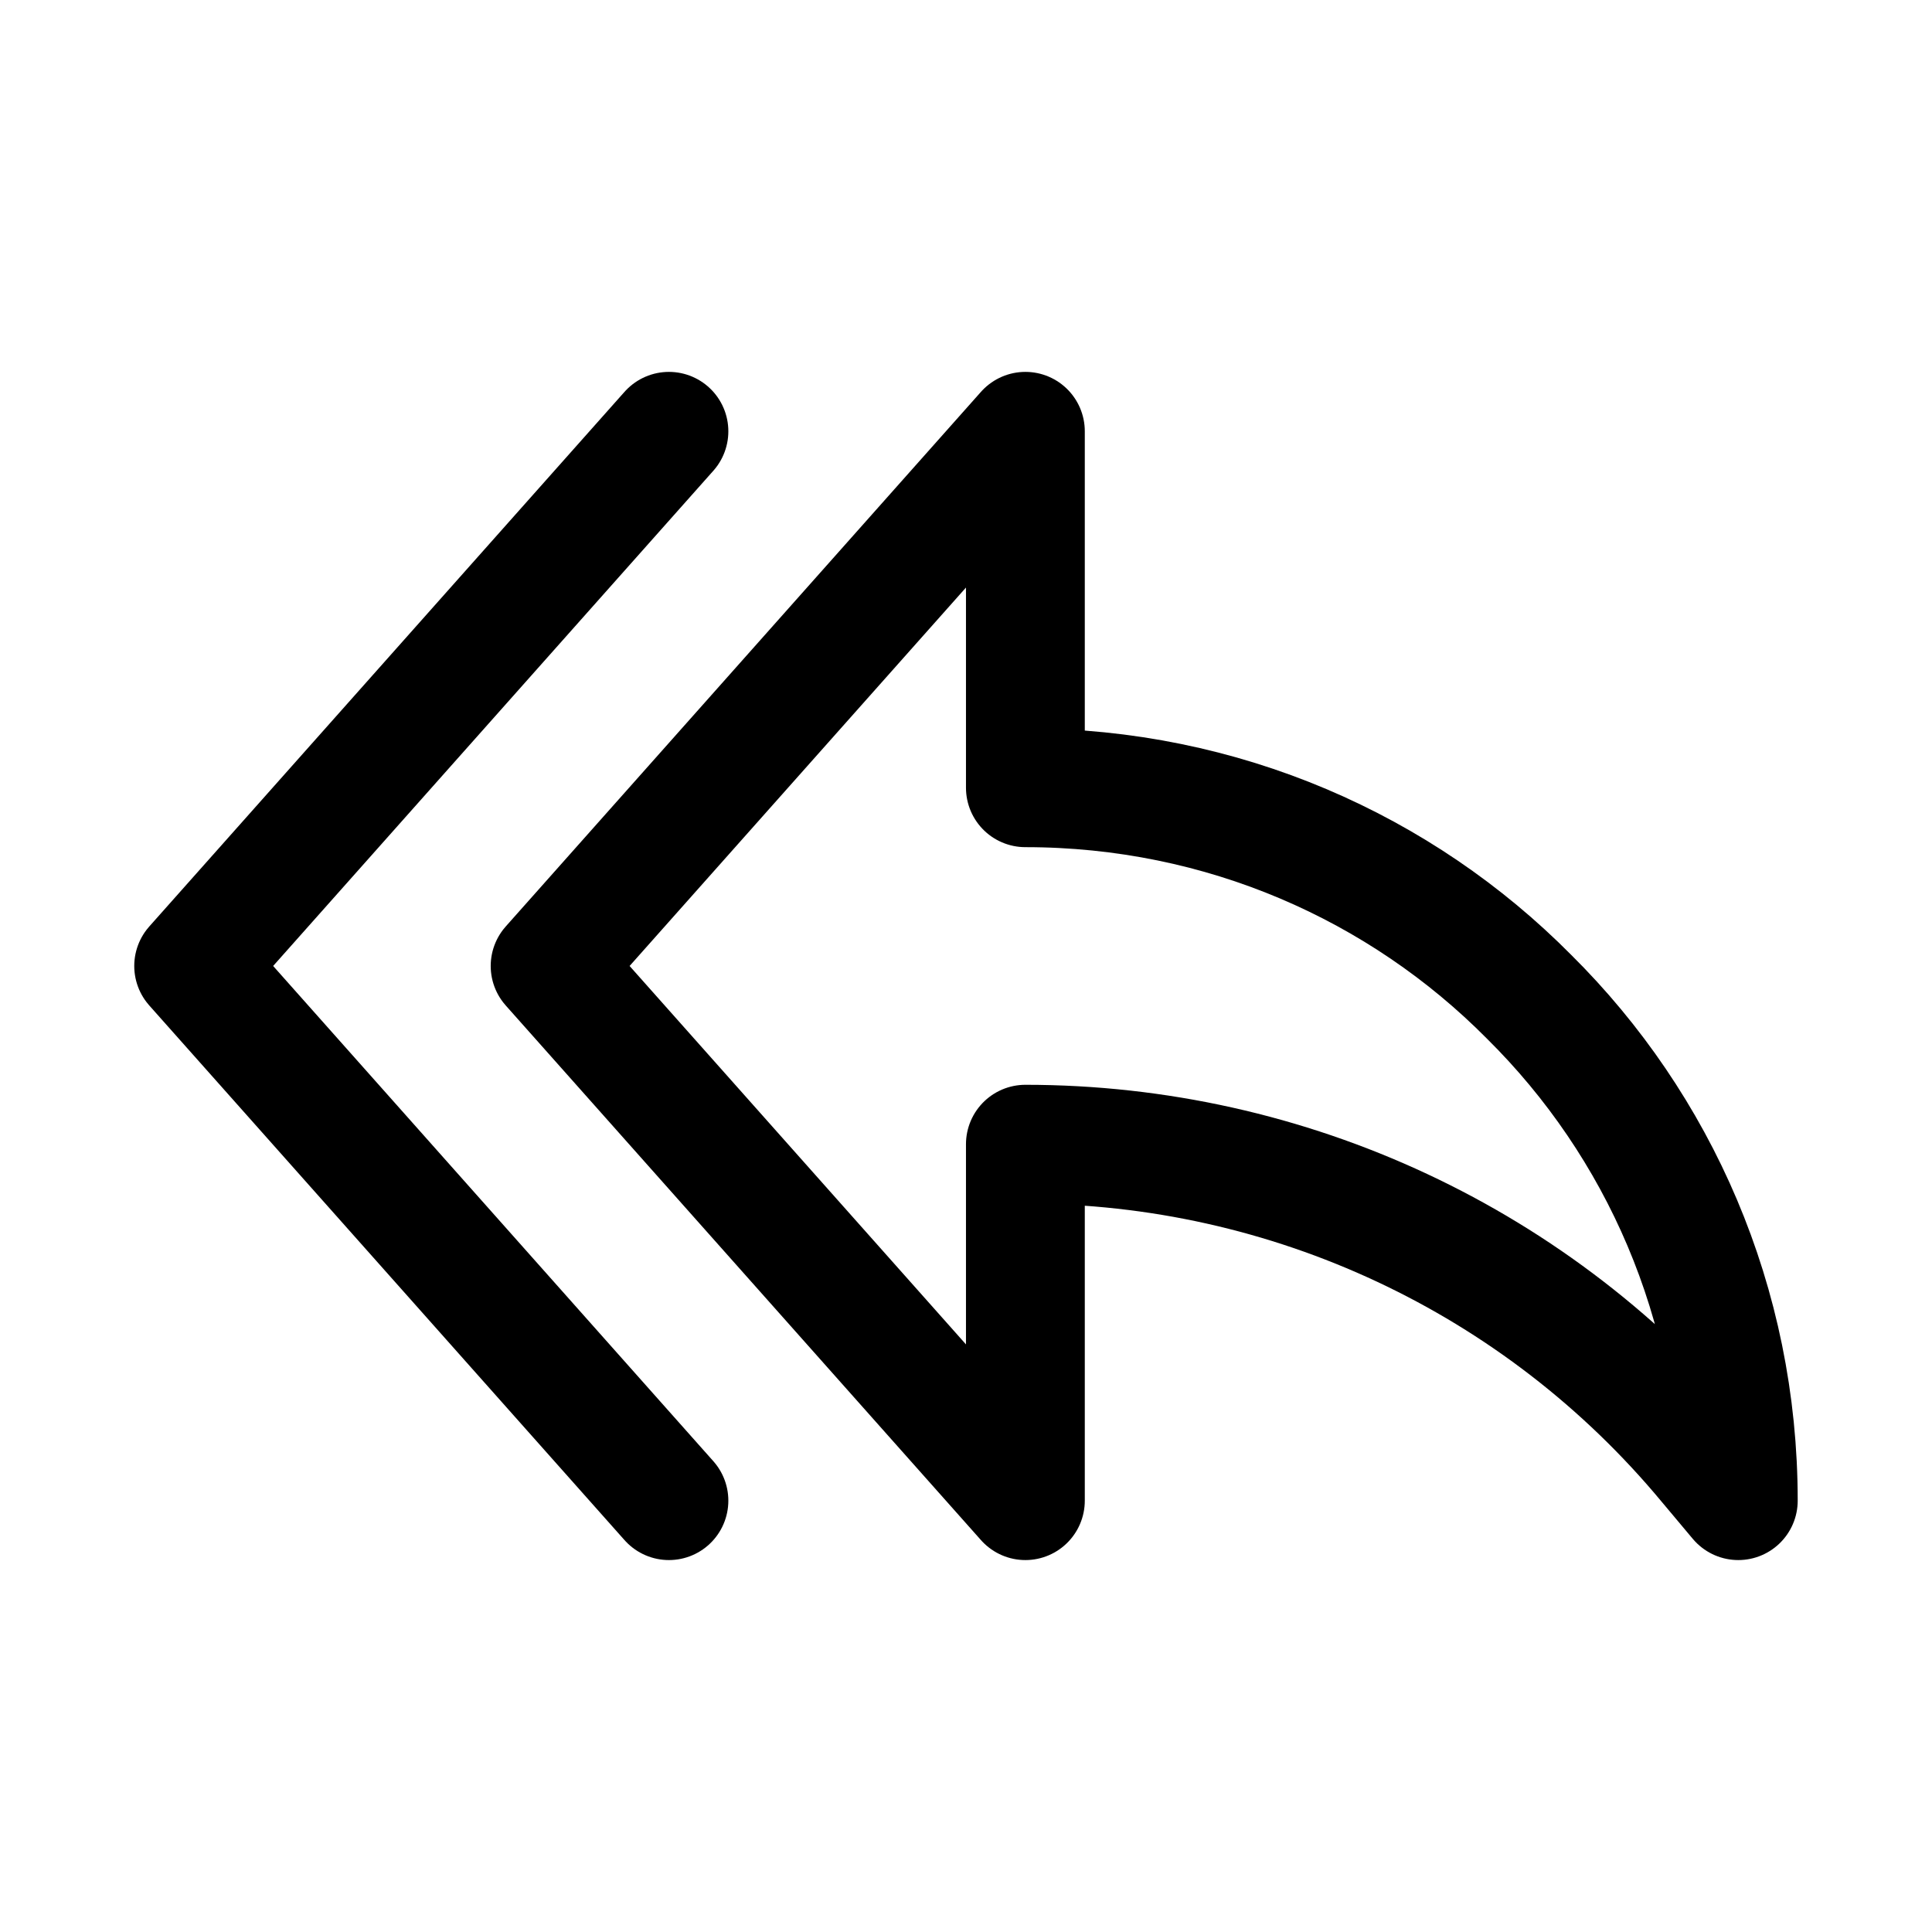 <?xml version="1.0" encoding="UTF-8"?>
<!-- Uploaded to: SVG Repo, www.svgrepo.com, Generator: SVG Repo Mixer Tools -->
<svg width="800px" height="800px" version="1.1" viewBox="144 144 512 512" xmlns="http://www.w3.org/2000/svg">
 <g fill="none" stroke="#000000" stroke-linecap="round" stroke-linejoin="round" stroke-miterlimit="10">
  <path transform="matrix(31.488 0 0 31.488 148.09 148.09)" d="m5.5 12.5-4-4.5 4-4.5"/>
  <path transform="matrix(31.488 0 0 31.488 148.09 148.09)" d="m8.5 6.5c1.66 0 3.16 0.67 4.24 1.76 1.09 1.08 1.76 2.58 1.76 4.24l-0.26-0.31c-1.42-1.71-3.52-2.69-5.74-2.69v3l-4-4.5 4-4.5z"/>
 </g>
</svg>